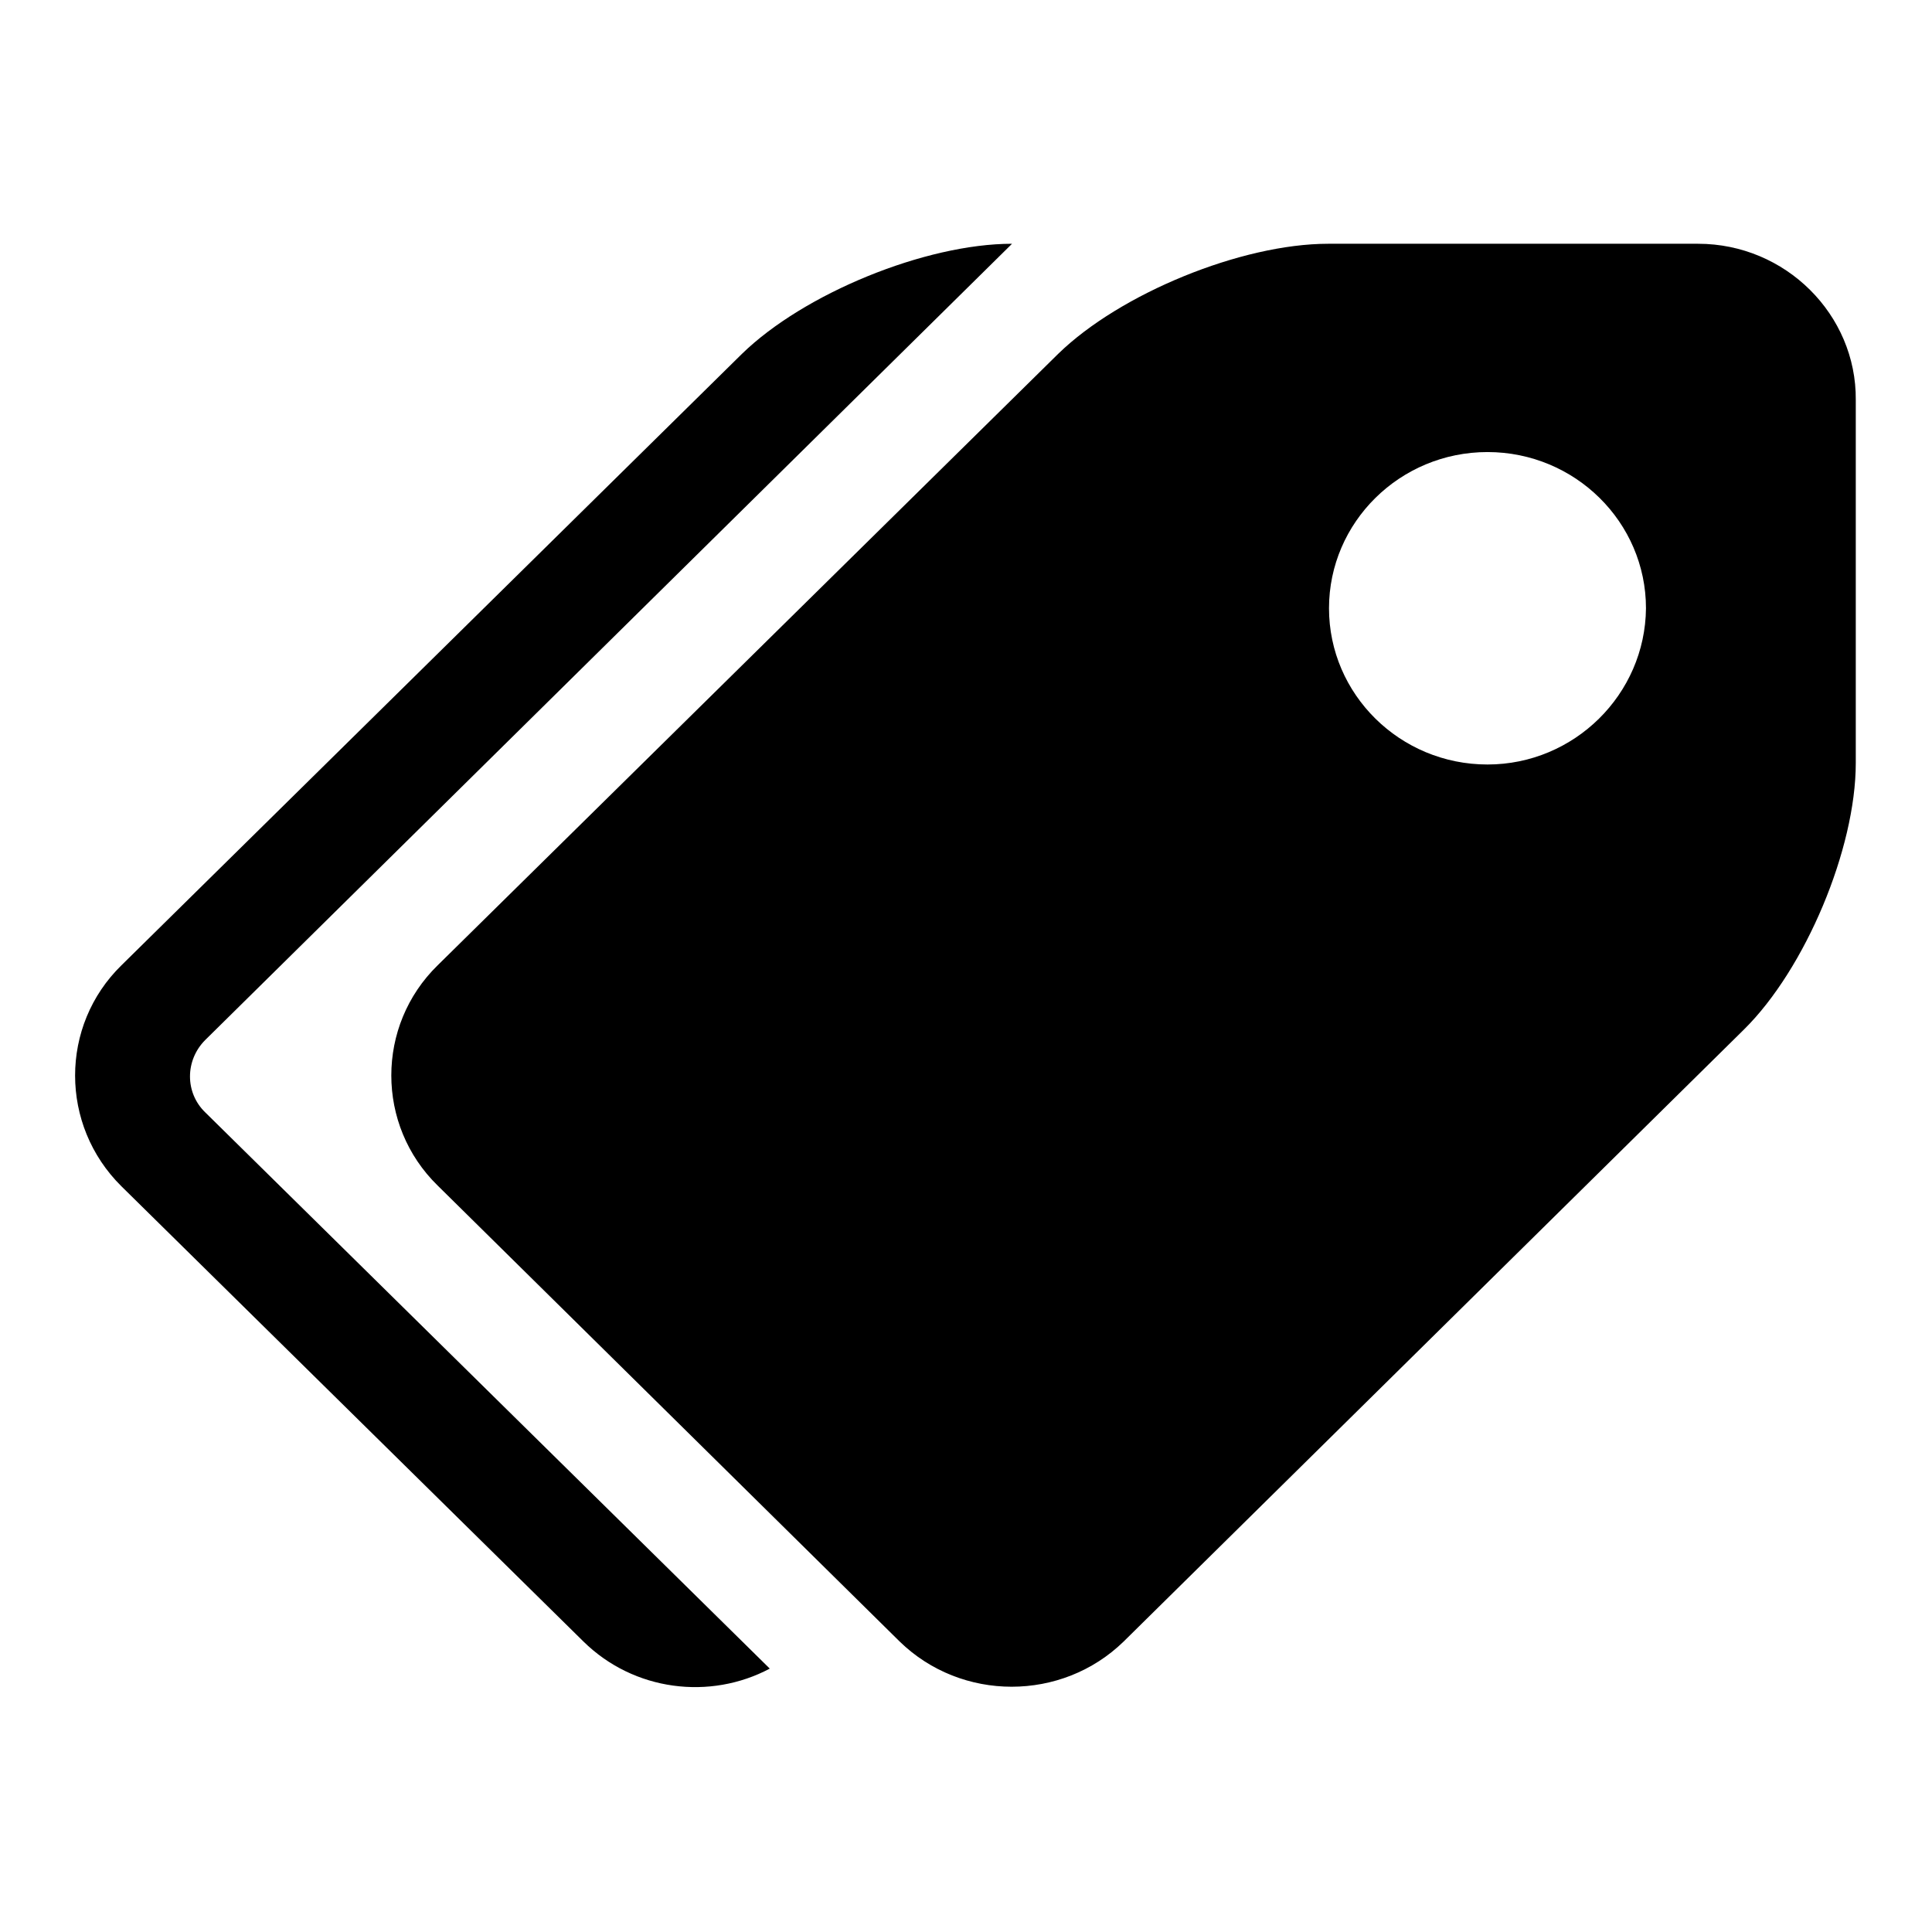 <?xml version="1.0" encoding="utf-8"?>
<!-- Svg Vector Icons : http://www.onlinewebfonts.com/icon -->
<!DOCTYPE svg PUBLIC "-//W3C//DTD SVG 1.1//EN" "http://www.w3.org/Graphics/SVG/1.1/DTD/svg11.dtd">
<svg version="1.1" xmlns="http://www.w3.org/2000/svg" xmlns:xlink="http://www.w3.org/1999/xlink" x="0px" y="0px" viewBox="0 0 256 256" enable-background="new 0 0 256 256" xml:space="preserve">
<g><g><path fill="#000000" d="M27.2,137.8L134.1,32.3c-11.5,0-27.6,6.6-35.8,14.6l-82.2,81c-8.2,8-8.2,21.2,0,29.3l61.2,60.3c6.7,6.6,16.8,7.8,24.7,3.6l-74.8-73.7C24.5,144.8,24.5,140.5,27.2,137.8z M225,32.3h-49c-11.5,0-27.6,6.6-35.8,14.6l-82.2,81c-8.2,8-8.2,21.2,0,29.2l61.2,60.4c8.2,8,21.5,8,29.7,0l82.2-81.1c8.1-8,14.8-23.9,14.8-35.3V53C246,41.7,236.6,32.3,225,32.3z M197.1,101.3c-11.6,0-21-9.3-21-20.7c0-11.4,9.4-20.7,21-20.7s21,9.3,21,20.7C218,92,208.6,101.3,197.1,101.3z"/></g></g>
</svg>